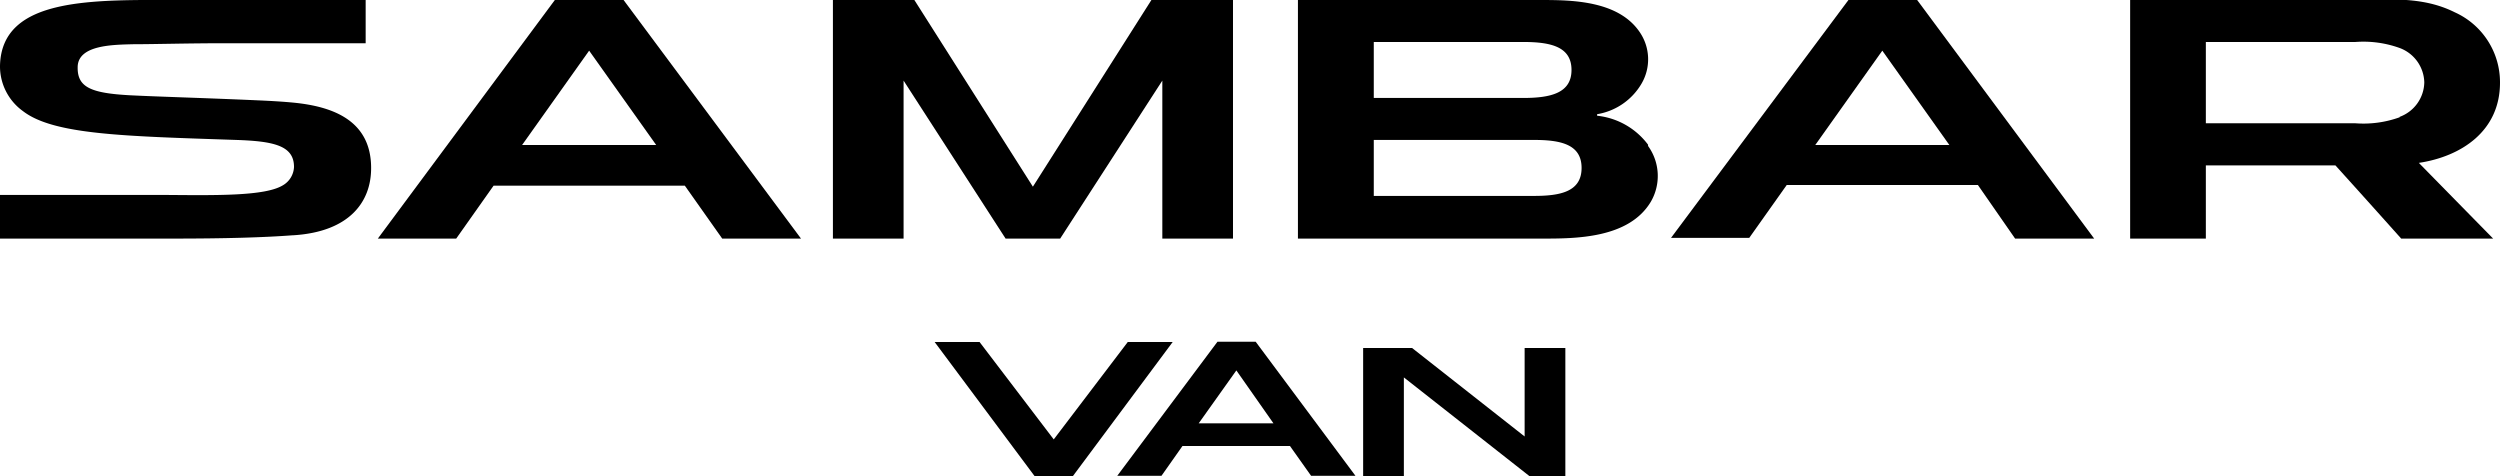 <svg xmlns="http://www.w3.org/2000/svg" viewBox="0 0 178.65 34.02"><g id="レイヤー_2" data-name="レイヤー 2"><g id="レイヤー_1-2" data-name="レイヤー 1"><polygon points="83.8 24.44 80.59 24.44 75.3 31.4 70 24.44 66.79 24.44 73.93 34.02 76.67 34.02 83.8 24.44"/><path d="M91,30.25H85.66l2.69-3.78ZM96.86,34l-7.13-9.58H87L79.84,34H83l1.5-2.13h7.68L93.69,34Z"/><polyline points="108.95 31.19 100.91 24.87 97.41 24.87 97.41 34.02 100.32 34.02 100.32 26.97 109.29 34.02 111.86 34.02 111.86 24.87 108.95 24.87 108.95 31.19"/><path d="M171.48,8.38a7.62,7.62,0,0,1-3.16.43H157.63V3h10.69a7.62,7.62,0,0,1,3.16.43,2.69,2.69,0,0,1,1.76,2.46,2.68,2.68,0,0,1-1.76,2.46m7.17-2.47a5.48,5.48,0,0,0-3.23-5c-2-1-4-.93-6.15-.93H152.22V17.05h5.41V11.82h9.26q2.36,2.61,4.7,5.23h6.57l-5.31-5.41c3.05-.46,5.8-2.28,5.8-5.73"/><path d="M21,16.81C25,16.55,26.53,14.4,26.52,12c0-3.46-2.85-4.39-5.49-4.66-.82-.08-1.7-.13-2.61-.17-4.08-.18-7.12-.26-9.1-.36-2.84-.15-3.79-.58-3.77-2,0-1.62,2.58-1.61,4-1.65,1.59,0,3.76-.07,6.67-.07h9.91V0H12.92C6.71,0,.11-.26,0,4.7A3.94,3.94,0,0,0,1.64,7.94C3.83,9.63,8.85,9.73,16.88,10c2.7.09,4.13.41,4.13,1.93a1.59,1.59,0,0,1-.81,1.32c-1.28.77-4.75.71-8.44.68-.85,0-11.76,0-11.76,0S0,16,0,17.05H12.27c3.8,0,6.61-.08,8.69-.24"/><path d="M109.62,14H98.17V10h11.45c1.88,0,3.4.3,3.4,2s-1.52,2-3.4,2M98.17,3h10.68c2,0,3.45.35,3.45,2s-1.48,2-3.45,2H98.17Zm19.6,7.34a5.23,5.23,0,0,0-3.64-2.07V8.16A4.53,4.53,0,0,0,117.29,6a3.44,3.44,0,0,0-.12-3.71C115.61,0,112.21,0,110,0H92.75V17.05h17.44c2.39,0,6.19,0,7.77-2.62a3.66,3.66,0,0,0-.19-4"/><polygon points="75.76 17.05 83.06 5.76 83.06 17.05 88.11 17.05 88.11 0 82.28 0 73.81 13.34 65.34 0 59.52 0 59.52 17.05 64.57 17.05 64.57 5.76 71.86 17.05 75.76 17.05"/><path d="M139.3,10.36h-9.58l4.79-6.74Zm10.35,6.69L137,0h-4.91l-12.68,17H125l2.68-3.78h13.66L144,17.05Z"/><path d="M46.89,10.36H37.31L42.1,3.62Zm10.35,6.69L44.56,0H39.65L27,17.05H32.6l2.67-3.78H48.94l2.67,3.78Z"/></g></g></svg>
